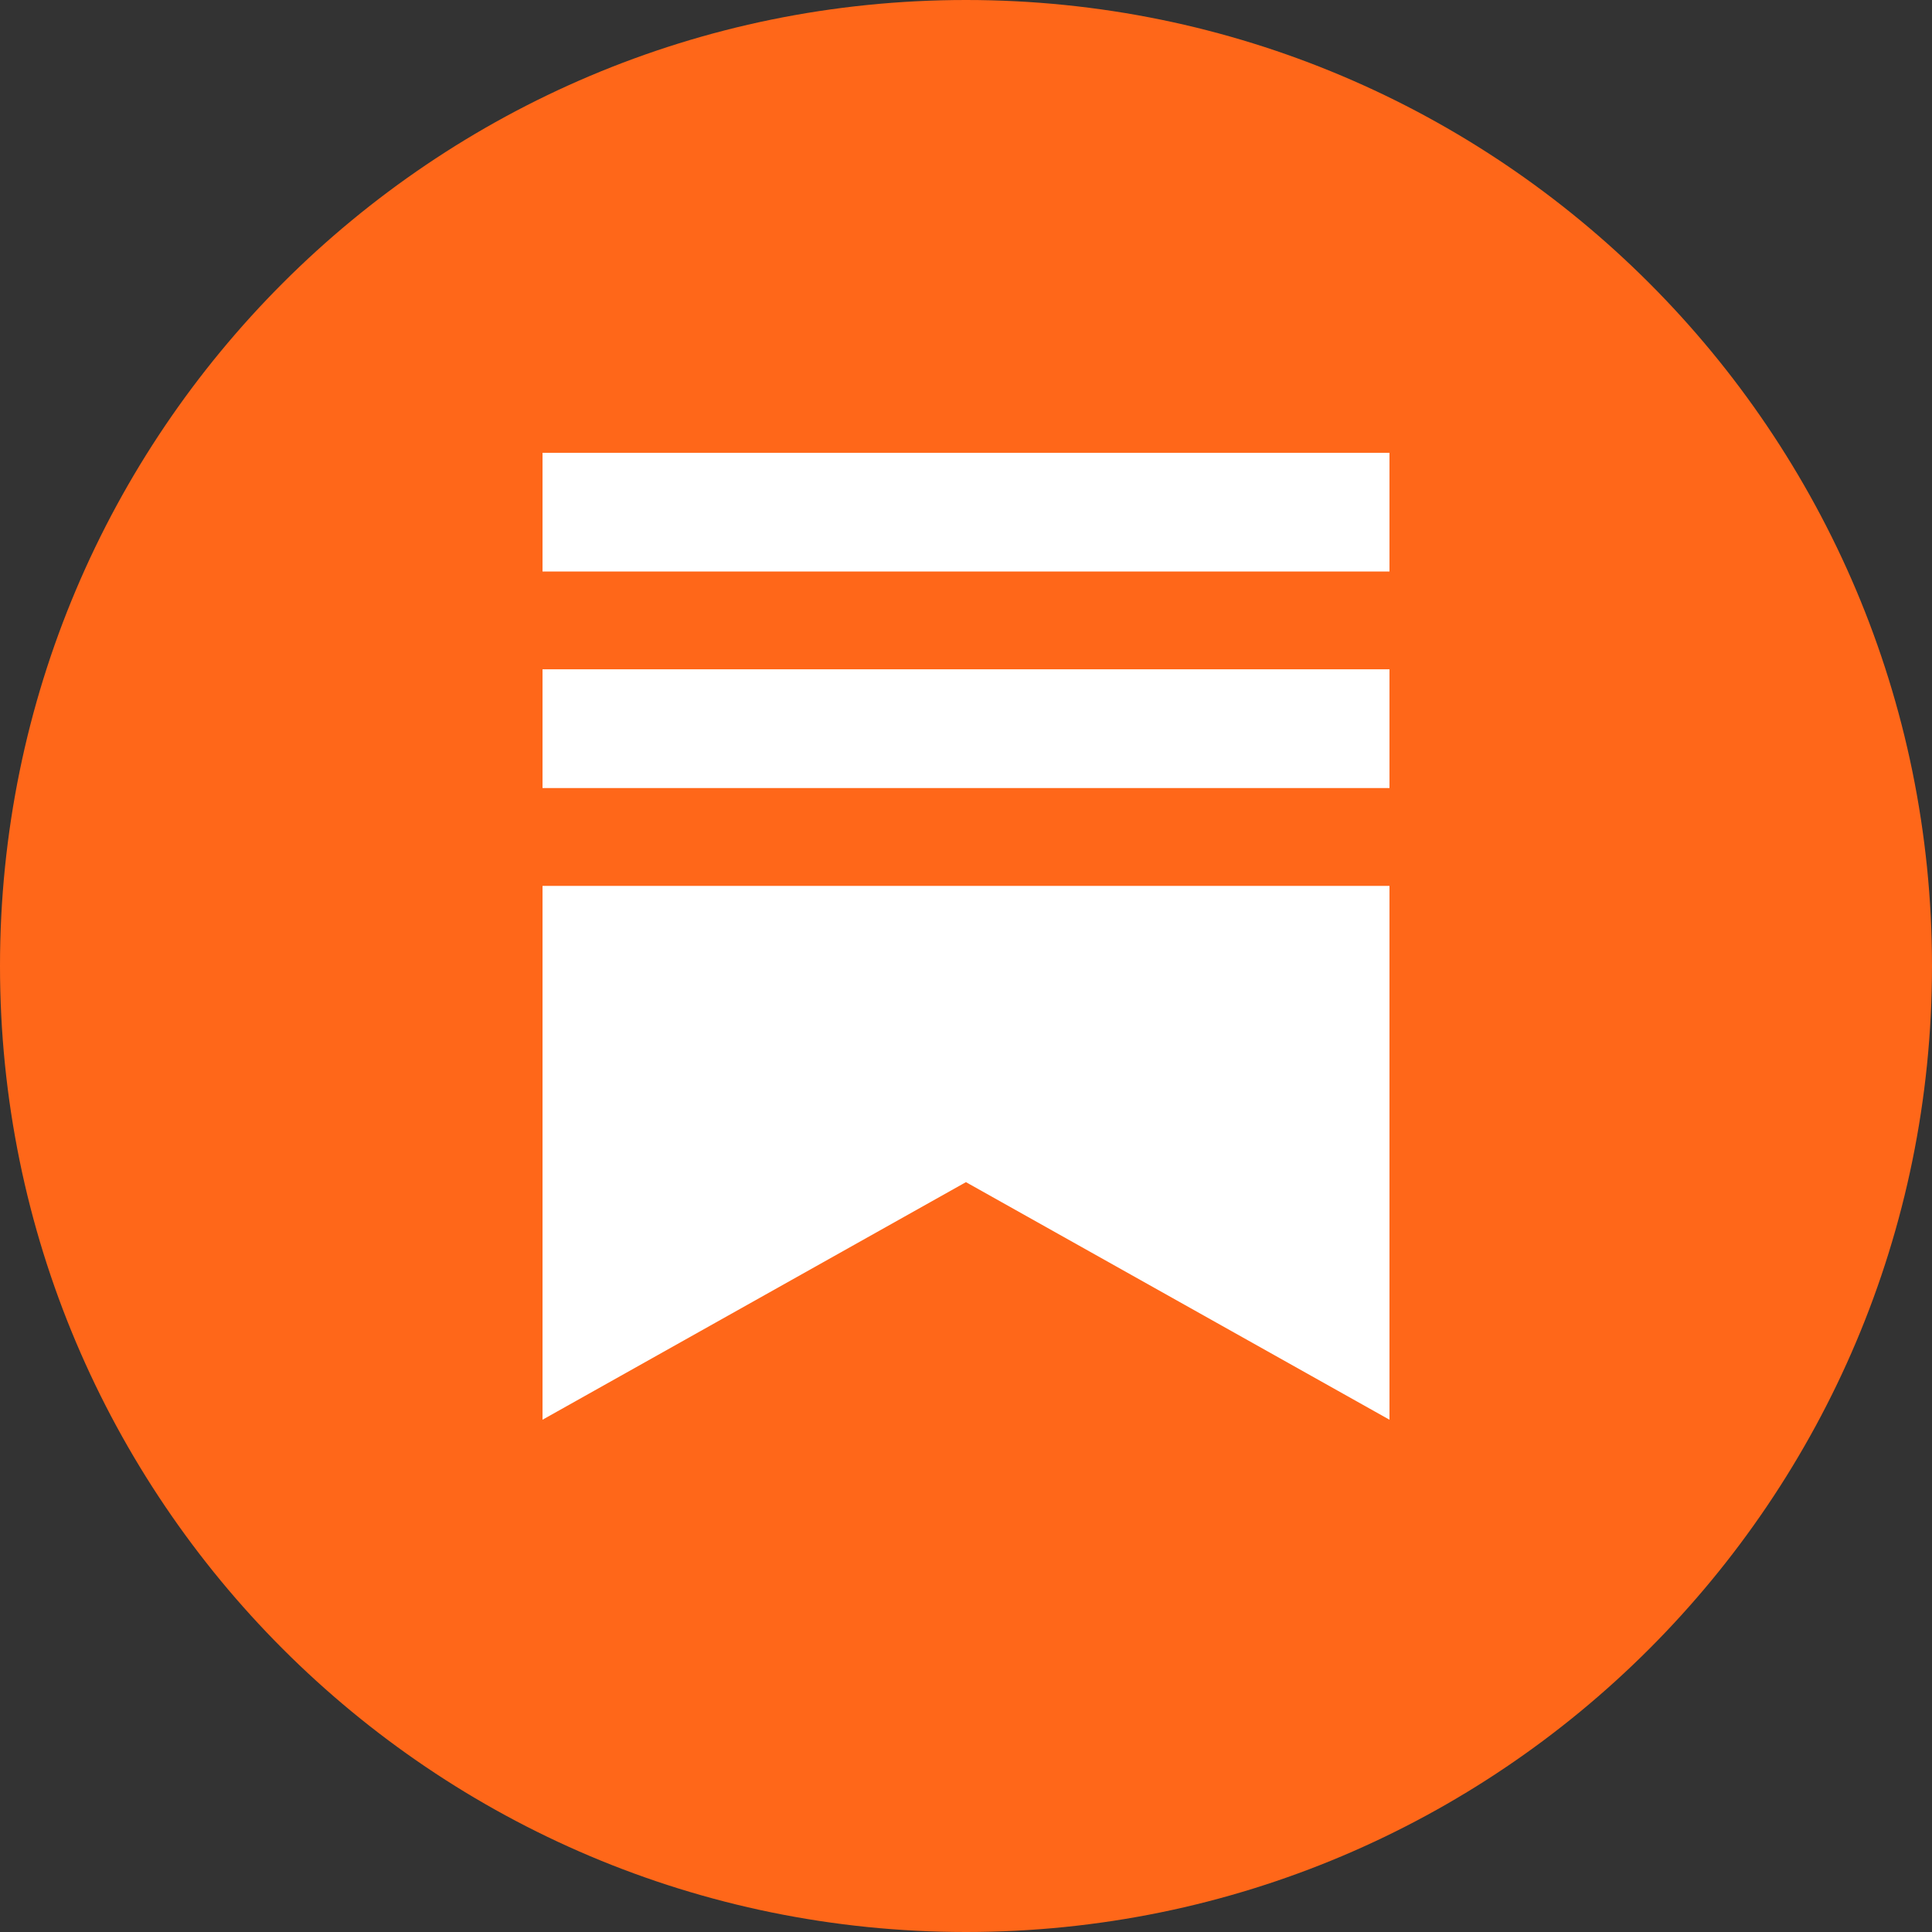 <svg width="32" height="32" viewBox="0 0 32 32" fill="none" xmlns="http://www.w3.org/2000/svg">
<rect x="0" y="0" width="32" height="32" fill="#333333" stroke="none"/>
<path d="M0 16C0 24.837 7.163 32 16 32C24.837 32 32 24.837 32 16C32 7.163 24.837 0 16 0C7.163 0 0 7.163 0 16Z" fill="#FF6719"/>
<g clip-path="url(#clip0_1388_92830)">
<path fill-rule="evenodd" clip-rule="evenodd" d="M8.986 7.5H23.014V9.466H8.986V7.5ZM8.986 14.673H23.014V23.515L15.999 19.58L8.986 23.515V14.673ZM8.986 11.086H23.014V13.053H8.986V11.086Z" fill="white"/>
</g>
<defs>
<clipPath id="clip0_1388_92830">
<rect width="14.027" height="16.015" fill="white" transform="translate(8.986 7.5)"/>
</clipPath>
</defs>
</svg>

